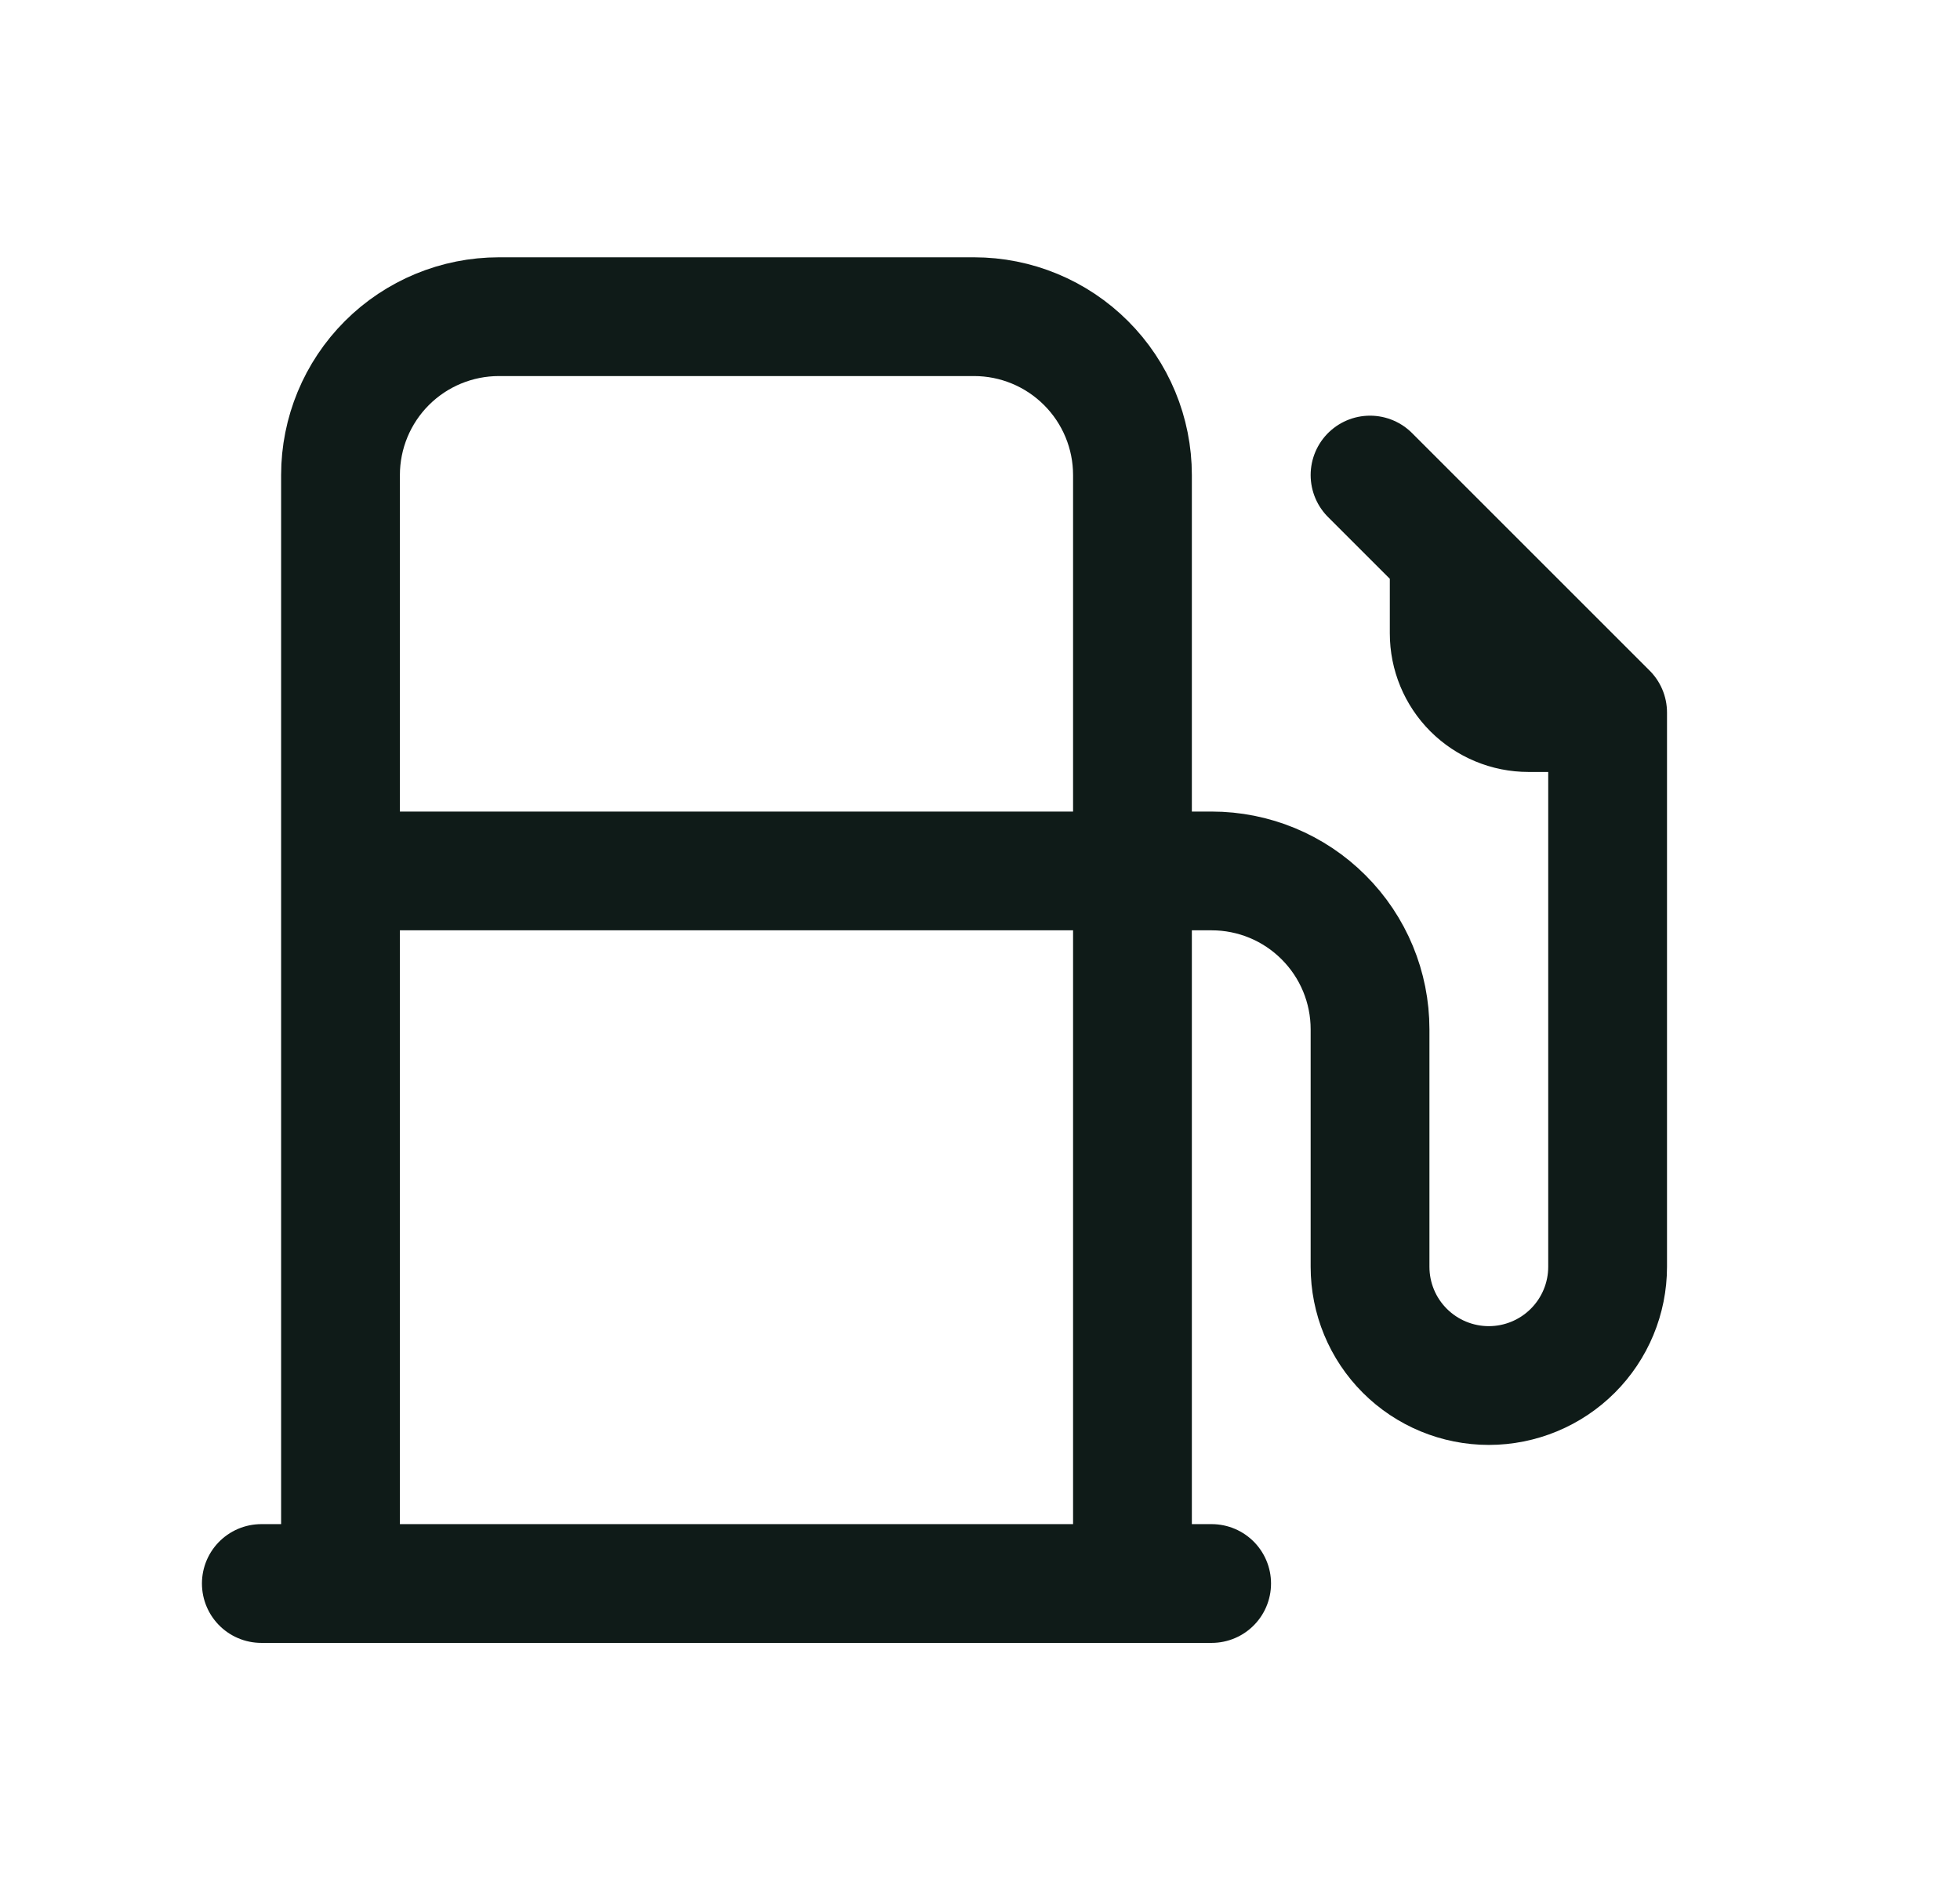 <svg width="33" height="32" viewBox="0 0 33 32" fill="none" xmlns="http://www.w3.org/2000/svg">
<path d="M27.067 12V21.333C27.067 21.864 26.856 22.372 26.481 22.747C26.106 23.122 25.597 23.333 25.067 23.333C24.536 23.333 24.027 23.122 23.652 22.747C23.277 22.372 23.067 21.864 23.067 21.333V17.333C23.067 16.626 22.786 15.948 22.285 15.448C21.785 14.947 21.107 14.667 20.4 14.667H5.733M27.067 12L23.067 8M27.067 12H25.733C25.38 12 25.041 11.859 24.79 11.609C24.54 11.359 24.4 11.02 24.4 10.667V9.333M5.733 26.667V8C5.733 7.293 6.014 6.614 6.514 6.114C7.014 5.614 7.693 5.333 8.4 5.333H16.4C17.107 5.333 17.785 5.614 18.285 6.114C18.786 6.614 19.067 7.293 19.067 8V26.667M4.4 26.667H20.4" stroke="#0F1B18" stroke-width="2" stroke-linecap="round" stroke-linejoin="round"/>
</svg>
